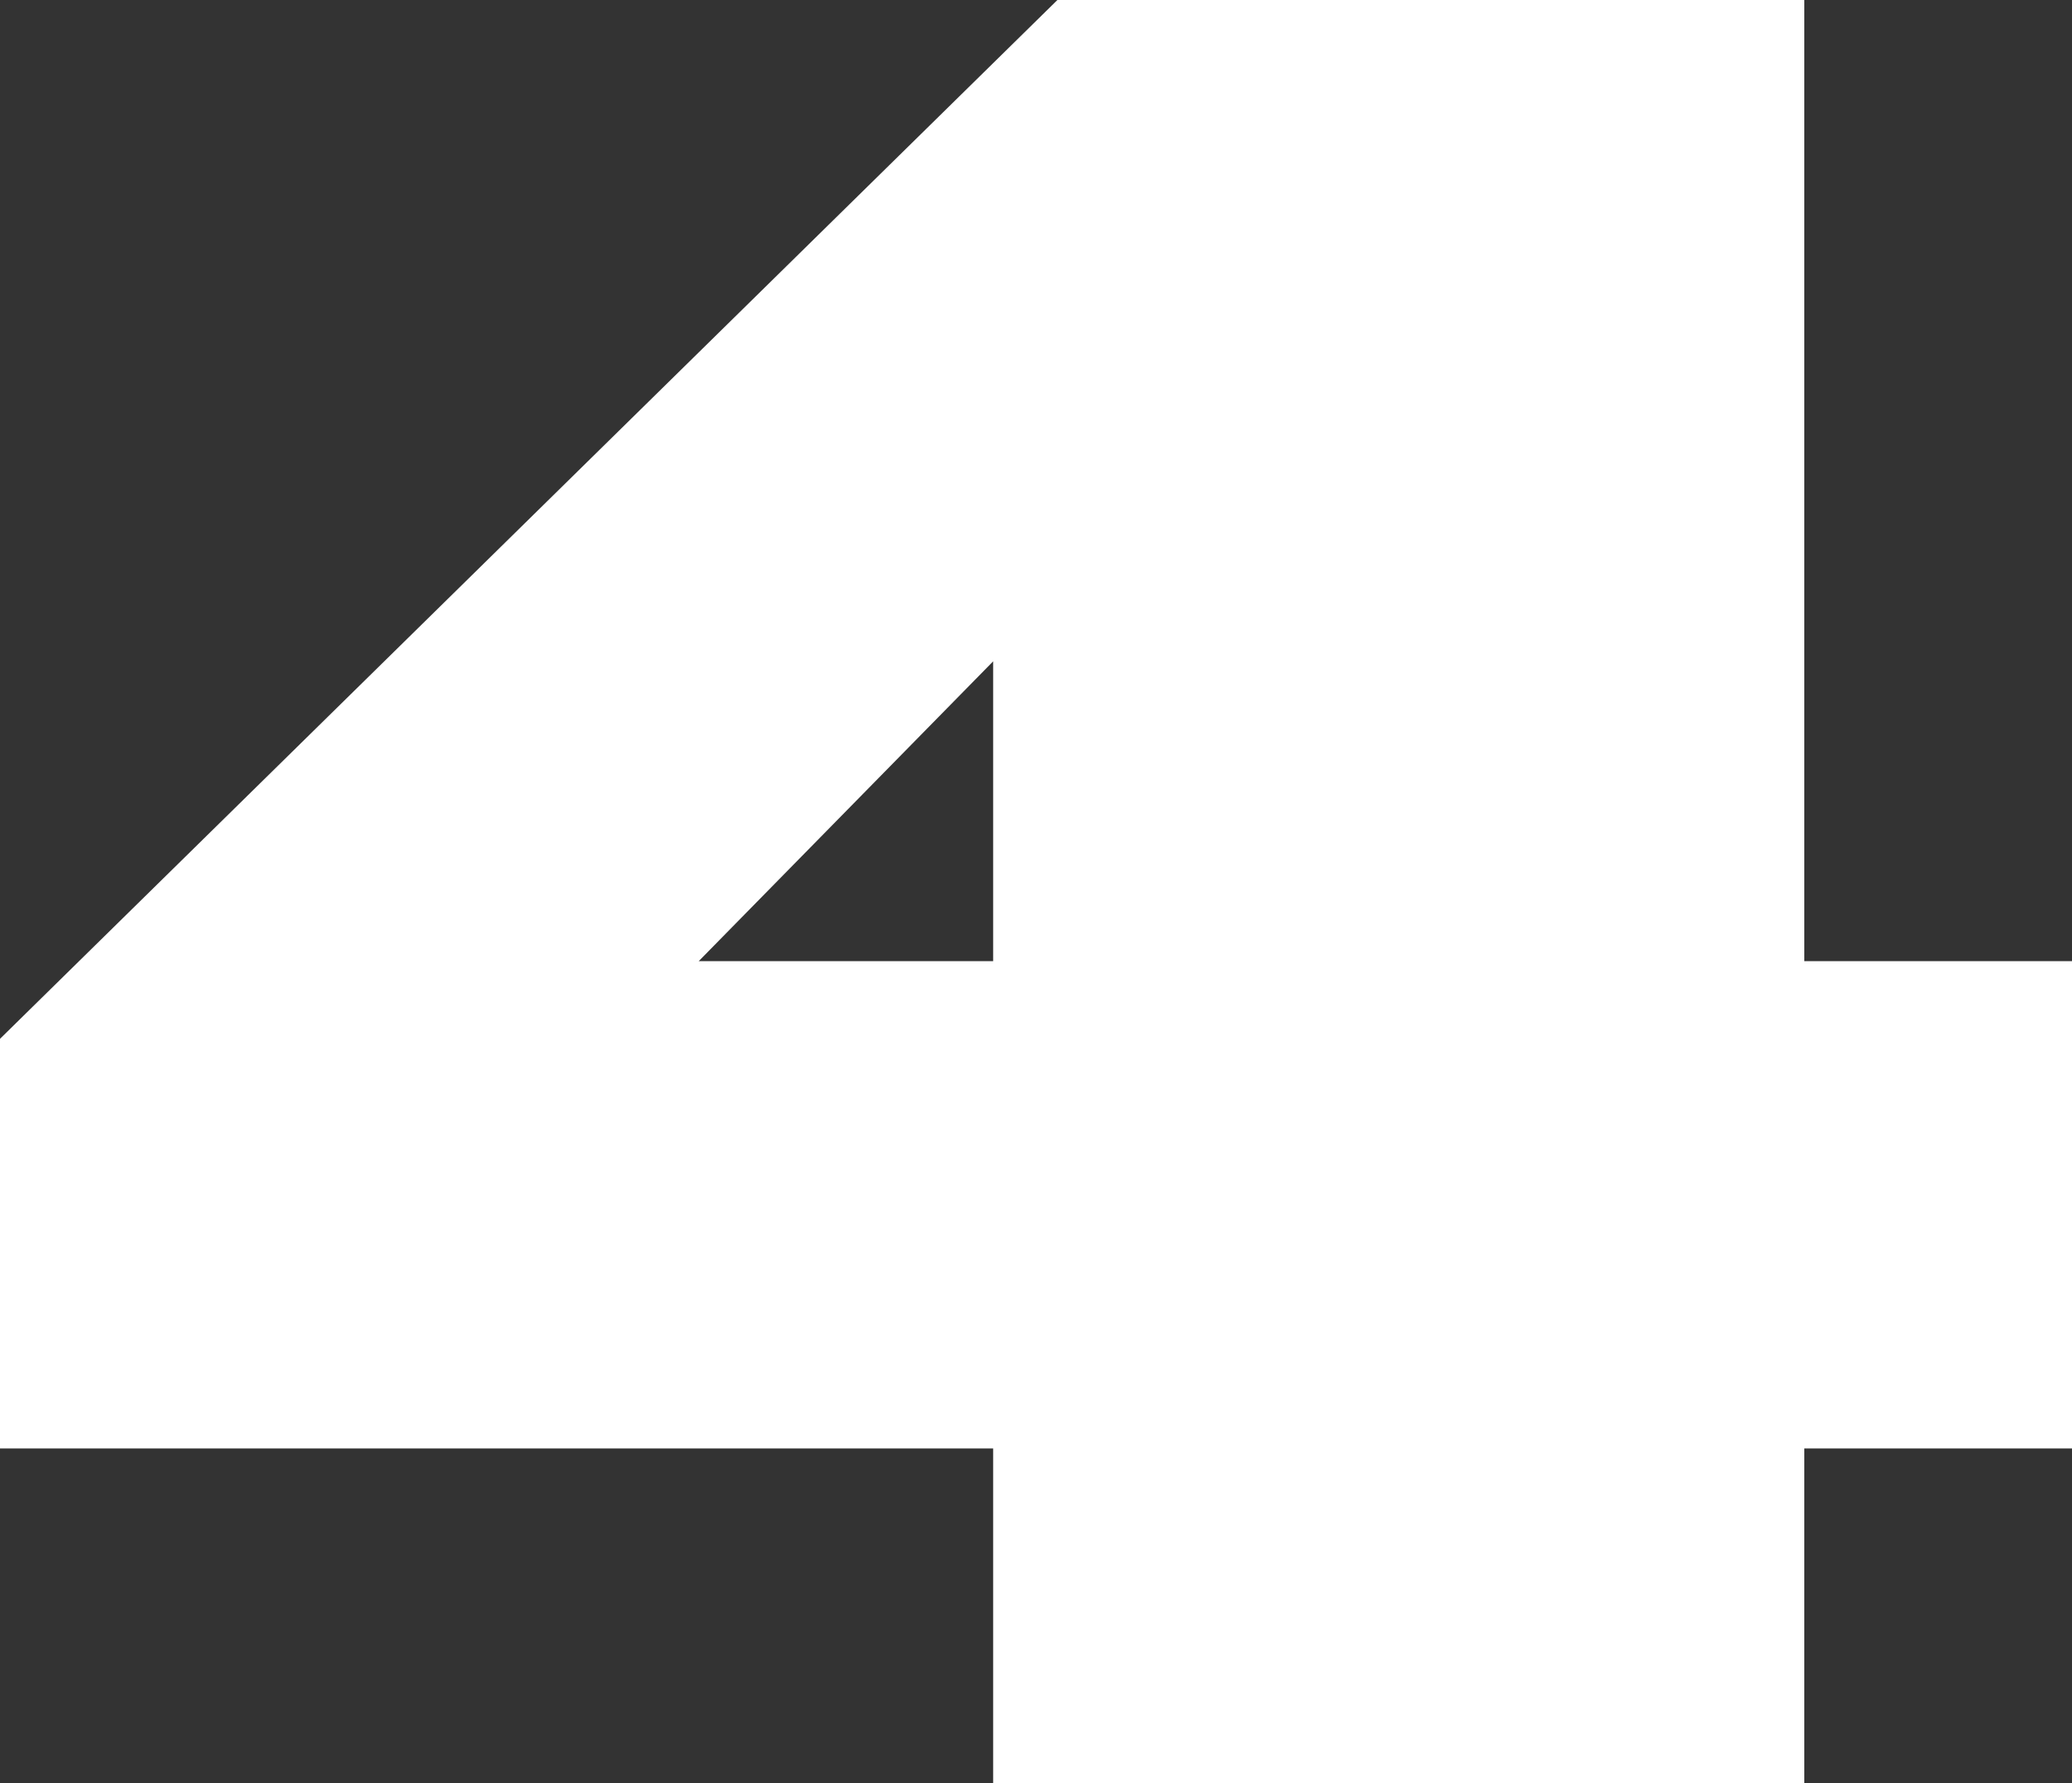 <svg xmlns="http://www.w3.org/2000/svg" width="162.54" height="139.86" viewBox="0 0 162.54 139.86">
  <rect x="0" y="0" width="162.54" height="139.86" fill="#333333" stroke="none"/>
  <path id="Path_150" data-name="Path 150" d="M165.9-26.25V-64.47h-21v-75.39H86.31L3.36-58.38v32.13H81.27V0H144.9V-26.25ZM81.27-64.47H58.17l23.1-23.52Z" transform="translate(-3.36 139.86)" fill="#fff"/>
</svg>
